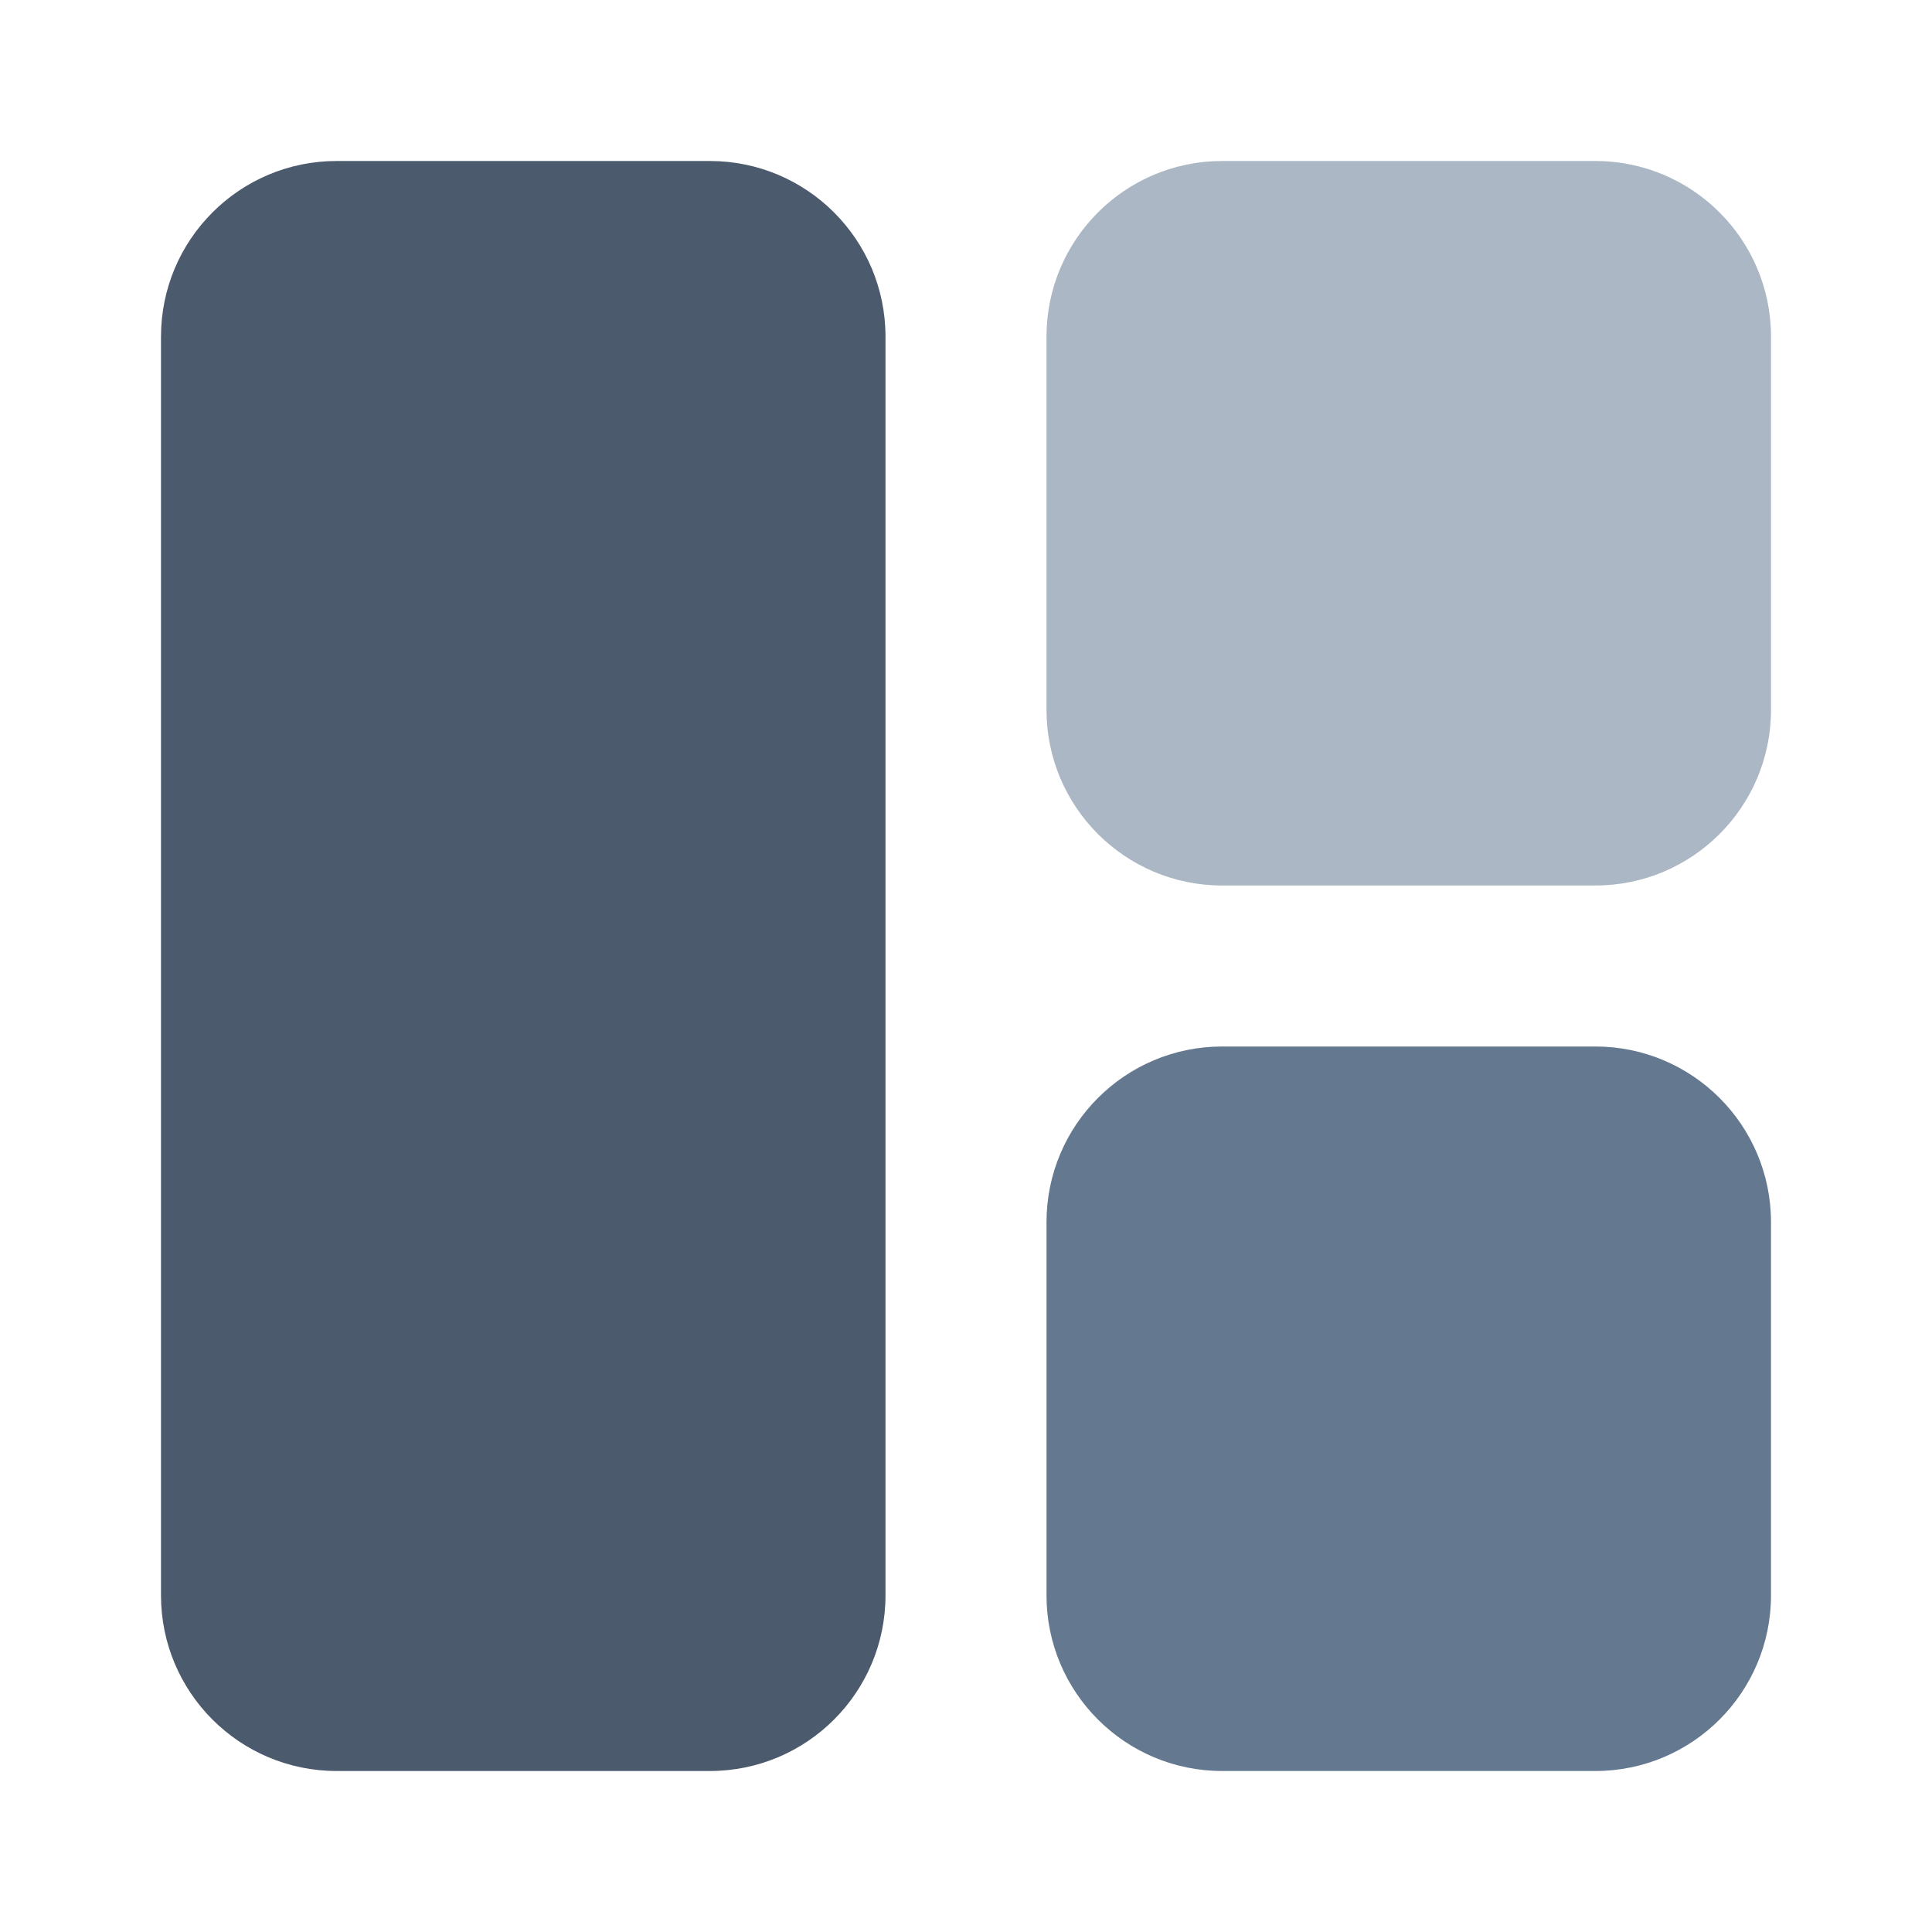 <svg width="24" height="24" viewBox="0 0 24 24" fill="none" xmlns="http://www.w3.org/2000/svg">
<path d="M2 4.182C2 2.977 2.977 2 4.182 2H8.818C10.023 2 11 2.977 11 4.182V19.818C11 21.023 10.023 22 8.818 22H4.182C2.977 22 2 21.023 2 19.818V4.182Z" fill="#4B5A6C"/>
<path d="M13 15.182C13 13.977 13.977 13 15.182 13H19.818C21.023 13 22 13.977 22 15.182V19.818C22 21.023 21.023 22 19.818 22H15.182C13.977 22 13 21.023 13 19.818V15.182Z" fill="#647990"/>
<path d="M13 4.182C13 2.977 13.977 2 15.182 2H19.818C21.023 2 22 2.977 22 4.182V8.818C22 10.023 21.023 11 19.818 11H15.182C13.977 11 13 10.023 13 8.818V4.182Z" fill="#ABB7C4"/>
</svg>